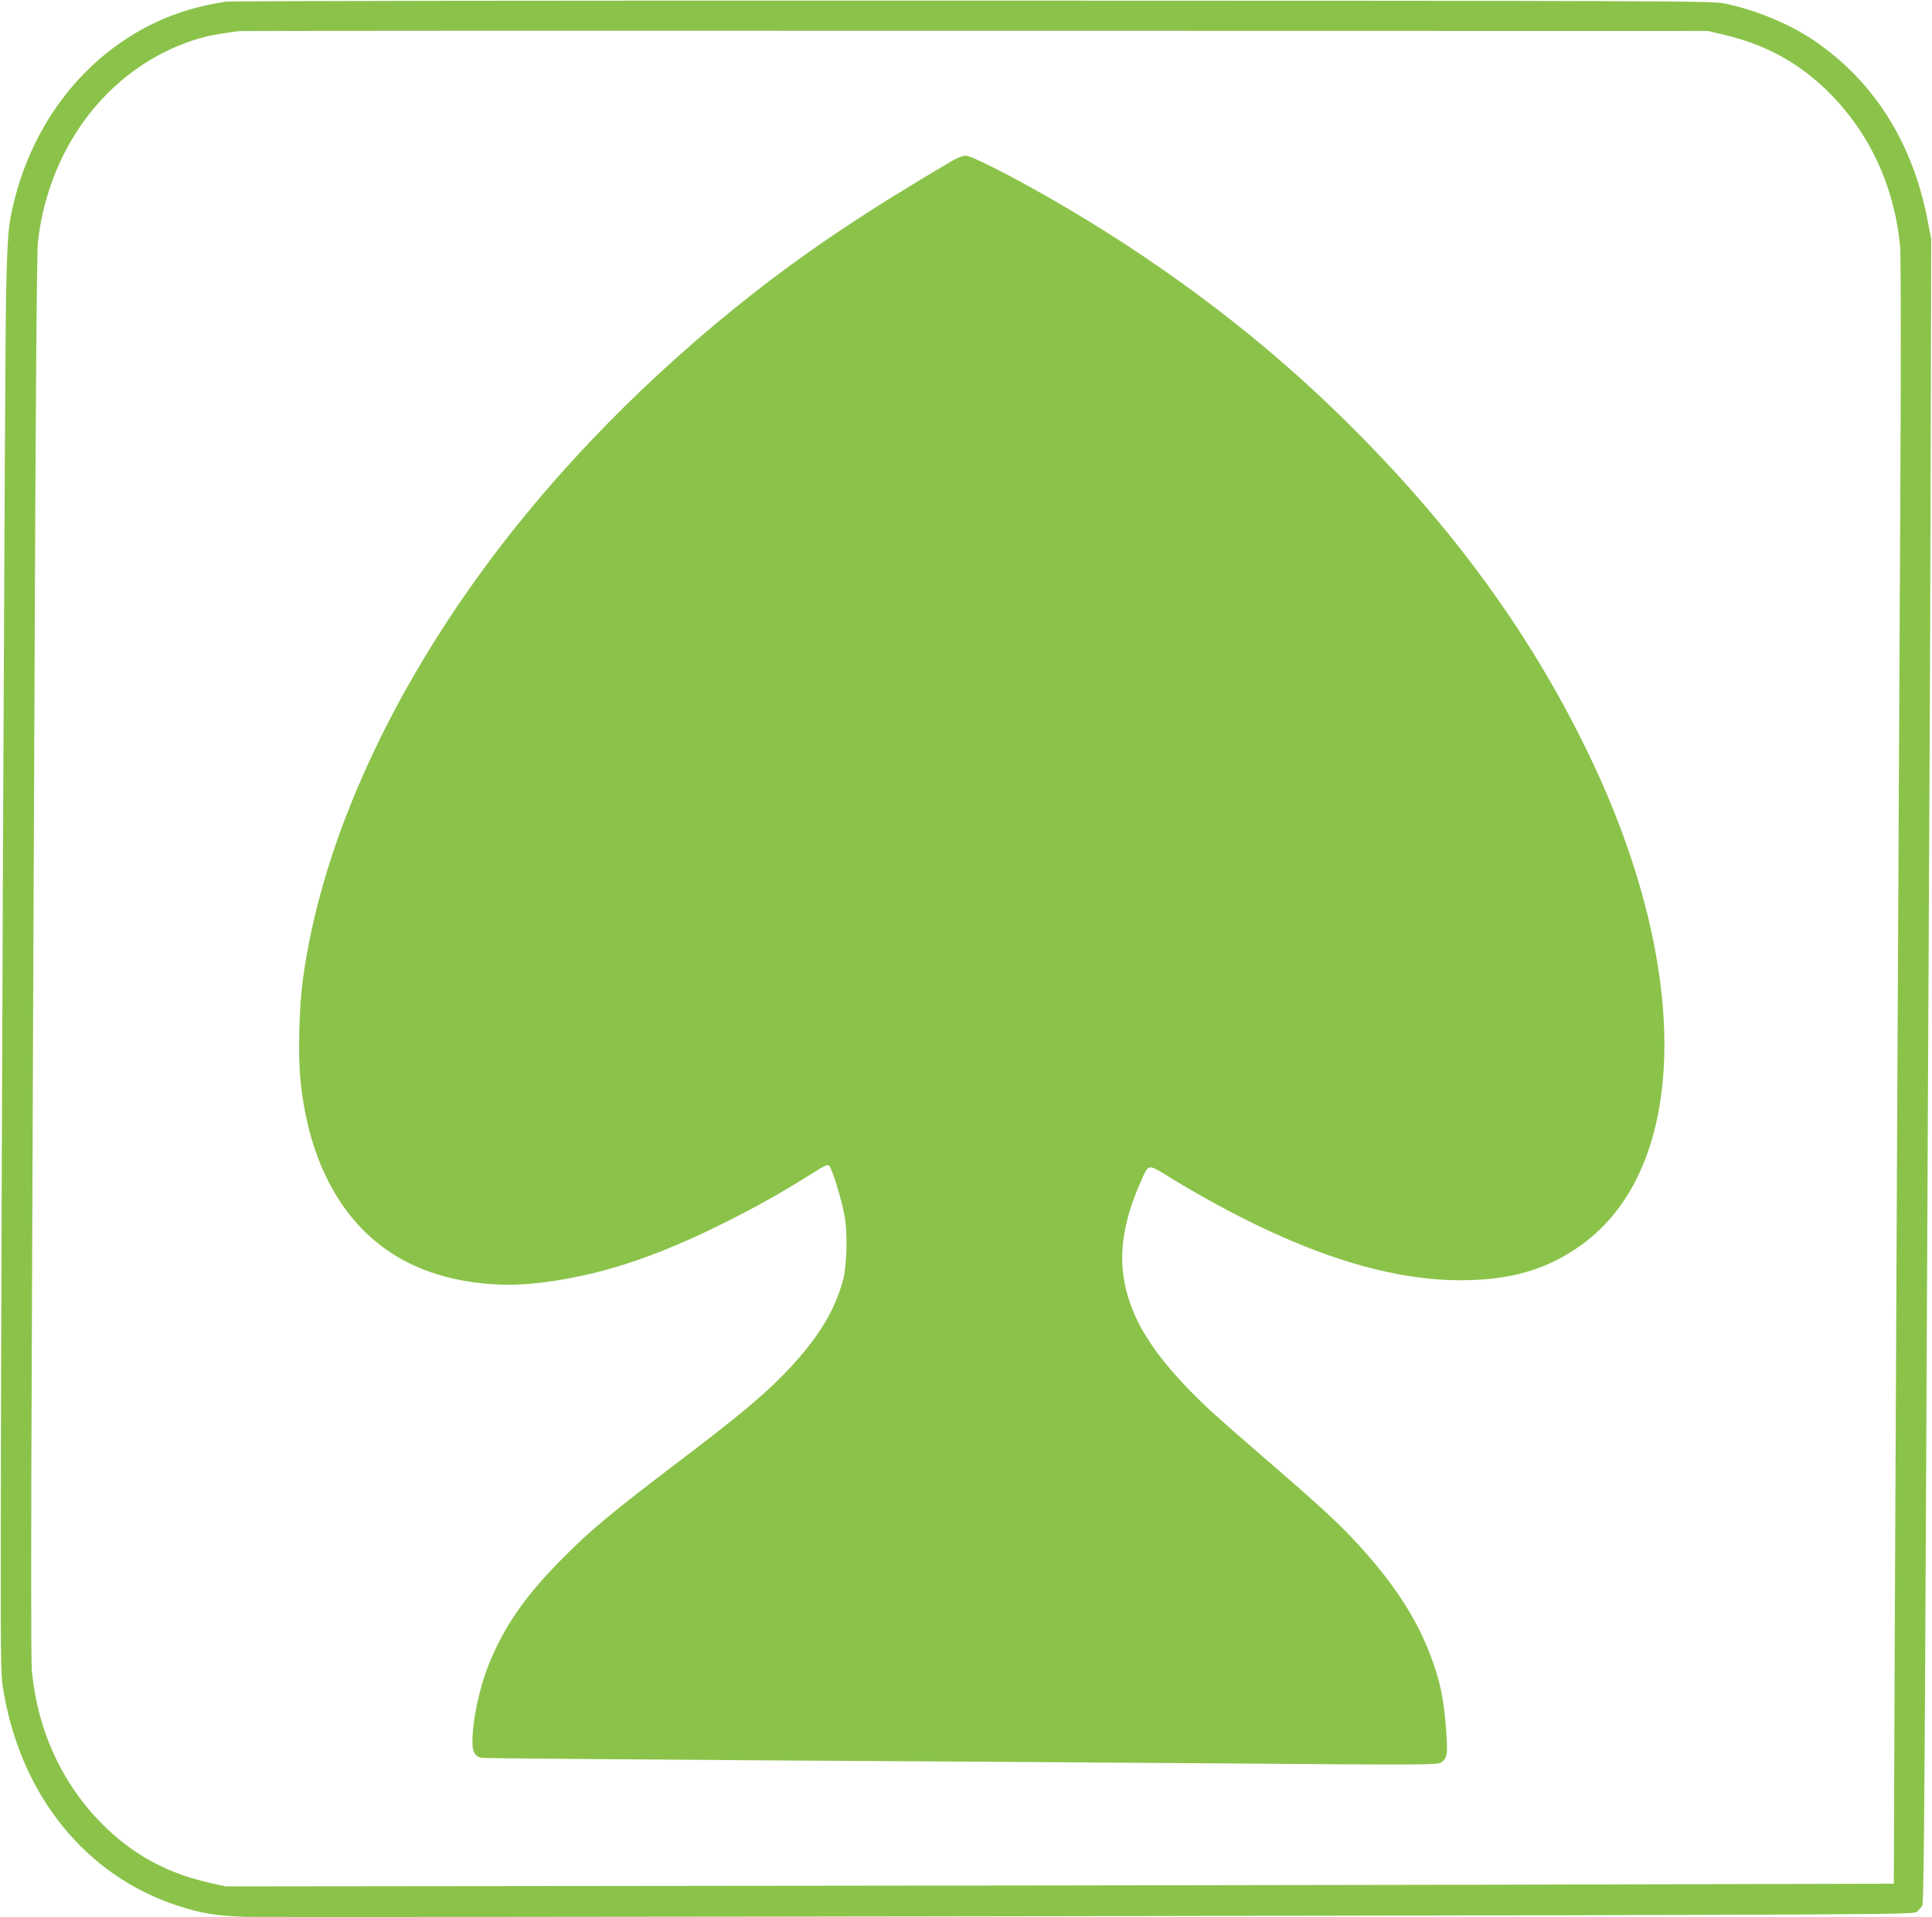 <?xml version="1.0" standalone="no"?>
<!DOCTYPE svg PUBLIC "-//W3C//DTD SVG 20010904//EN"
 "http://www.w3.org/TR/2001/REC-SVG-20010904/DTD/svg10.dtd">
<svg version="1.0" xmlns="http://www.w3.org/2000/svg"
 width="1280pt" height="1270pt" viewBox="0 0 1280 1270"
 preserveAspectRatio="xMidYMid meet">
<g transform="translate(0,1270) scale(0.1,-0.1)"
fill="#8bc34a" stroke="none">
<path d="M1497 12689 c-42 -5 -129 -23 -193 -39 -582 -150 -1041 -630 -1204
-1258 -46 -178 -50 -224 -60 -662 -8 -409 -34 -6539 -35 -8285 0 -840 0 -852
23 -974 123 -677 546 -1194 1141 -1391 159 -53 266 -71 466 -77 94 -2 2615 0
5604 5 5358 10 5434 10 5460 29 14 11 31 31 37 44 9 17 15 678 23 2429 6 1323
16 3276 21 4340 6 1064 11 2459 12 3100 l3 1165 -23 119 c-98 521 -360 934
-762 1203 -161 108 -386 200 -585 240 -86 17 -313 18 -4970 19 -2800 1 -4913
-2 -4958 -7z m9915 -217 c271 -62 487 -177 680 -360 286 -273 458 -636 497
-1047 5 -61 6 -779 0 -1860 -5 -968 -13 -2669 -19 -3780 -5 -1111 -13 -2736
-17 -3611 l-6 -1591 -2796 -7 c-1538 -3 -4024 -7 -5526 -8 l-2730 -3 -102 23
c-271 60 -490 175 -685 360 -286 273 -458 635 -497 1048 -6 63 -6 888 0 2200
4 1154 13 3240 19 4634 6 1558 14 2569 21 2624 74 665 507 1200 1099 1360 48
13 144 29 235 40 17 2 2213 3 4880 2 l4850 -1 97 -23z"/>
<path d="M6305 11633 c-568 -335 -937 -581 -1315 -877 -690 -540 -1307 -1170
-1784 -1821 -664 -906 -1087 -1869 -1201 -2735 -23 -172 -30 -478 -16 -637 52
-565 285 -985 665 -1200 242 -138 571 -197 894 -163 402 44 775 163 1252 401
209 104 372 196 564 316 108 68 121 74 132 58 22 -30 83 -233 100 -332 20
-118 15 -325 -11 -423 -58 -215 -180 -407 -403 -634 -145 -146 -295 -271 -697
-576 -431 -328 -565 -439 -746 -620 -250 -249 -393 -452 -497 -705 -66 -162
-112 -378 -112 -527 0 -63 18 -93 62 -102 13 -2 849 -9 1858 -16 1009 -6 2428
-15 3153 -21 1210 -10 1320 -9 1343 6 43 28 47 56 35 217 -15 201 -39 320 -98
478 -95 256 -243 485 -482 747 -134 146 -258 260 -626 577 -154 133 -327 285
-384 339 -356 339 -516 597 -551 890 -20 169 17 368 106 572 69 157 46 153
223 45 745 -450 1370 -670 1908 -670 330 0 570 70 796 231 721 514 740 1836
47 3265 -400 827 -953 1571 -1701 2289 -544 523 -1193 1002 -1894 1400 -262
149 -494 265 -527 264 -19 0 -59 -16 -93 -36z"/>
</g>
</svg>
